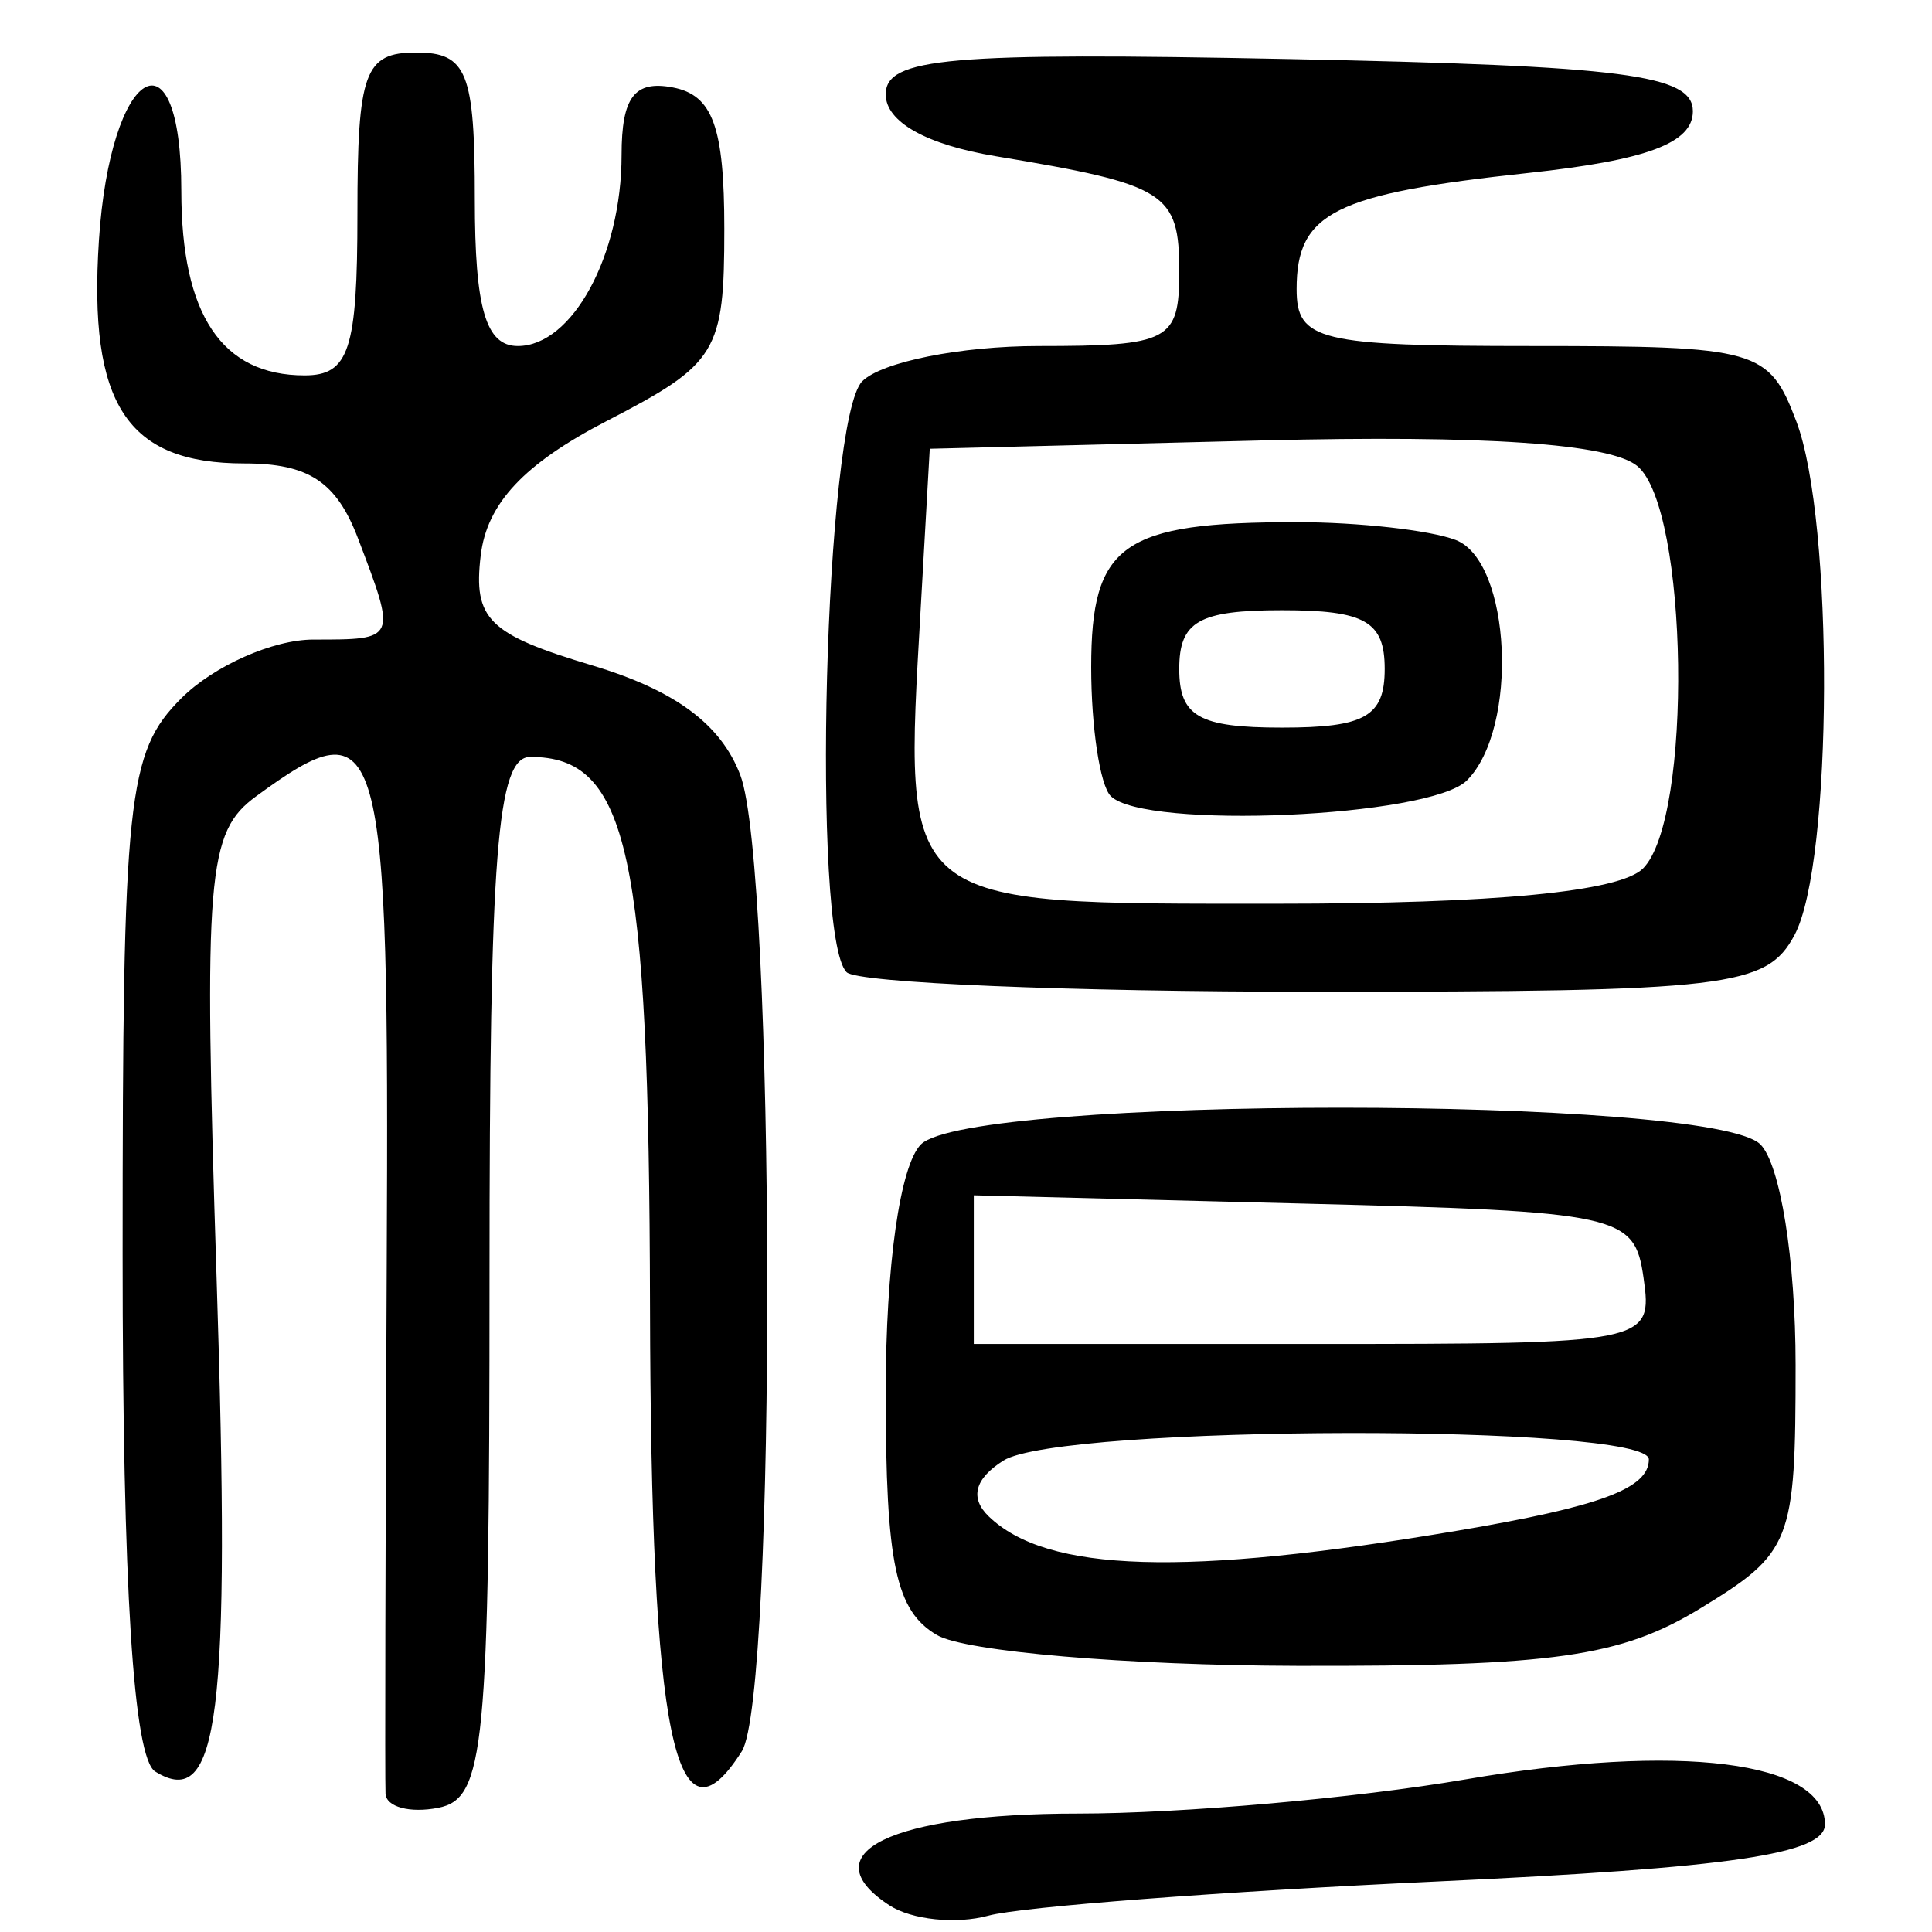 <?xml version="1.0" encoding="UTF-8" standalone="no"?>
<!-- Created with Inkscape (http://www.inkscape.org/) -->

<svg
   xmlns:dc="http://purl.org/dc/elements/1.1/"
   xmlns:cc="http://creativecommons.org/ns#"
   xmlns:rdf="http://www.w3.org/1999/02/22-rdf-syntax-ns#"
   xmlns:svg="http://www.w3.org/2000/svg"
   xmlns="http://www.w3.org/2000/svg"
   xmlns:sodipodi="http://sodipodi.sourceforge.net/DTD/sodipodi-0.dtd"
   xmlns:inkscape="http://www.inkscape.org/namespaces/inkscape"
   width="300"
   height="300"
   id="svg2"
   version="1.1"
   inkscape:version="0.48.4 r9939"
   sodipodi:docname="image-seal.svg">
  <defs
     id="defs4" />
  <sodipodi:namedview
     id="base"
     pagecolor="#ffffff"
     bordercolor="#666666"
     borderopacity="1.0"
     inkscape:pageopacity="0.0"
     inkscape:pageshadow="2"
     inkscape:zoom="1.979899"
     inkscape:cx="130.93154"
     inkscape:cy="137.35134"
     inkscape:document-units="px"
     inkscape:current-layer="layer1"
     showgrid="false"
     inkscape:window-width="1215"
     inkscape:window-height="1000"
     inkscape:window-x="65"
     inkscape:window-y="24"
     inkscape:window-maximized="1"
     fit-margin-top="10"
     fit-margin-left="10"
     fit-margin-right="10"
     fit-margin-bottom="10" />
  <g
     inkscape:label="Calque 1"
     inkscape:groupmode="layer"
     id="layer1"
     transform="translate(0,-752.362)">
    <path
       style="fill:#000000"
       d="m 138.092,1048.215 c -12.373,-8.091 0.259,-14.242 29.253,-14.242 16.099,0 43.203,-2.389 60.232,-5.309 33.154,-5.685 55.802,-2.848 55.802,6.992 0,4.605 -14.555,6.742 -60.388,8.869 -33.213,1.541 -64.489,3.926 -69.503,5.3 -5.013,1.374 -11.941,0.649 -15.396,-1.61 z m -78.227,-17.326 c -0.106,-2.064 -0.023,-39.13 0.185,-82.37 0.4,-83.107 -0.65,-86.86 -20.272,-72.512 -7.637,5.584 -8.161,11.987 -6.141,74.943 2.183,68.01 0.364,82.616 -9.53,76.502 -3.395,-2.098 -5.067,-28.608 -5.067,-80.341 0,-71.133 0.717,-77.927 9.115,-86.324 5.013,-5.013 14.242,-9.115 20.509,-9.115 12.976,0 12.935,0.091 6.949,-15.655 -3.362,-8.843 -7.667,-11.691 -17.672,-11.691 -18.247,0 -24.233,-9.174 -22.583,-34.611 1.752,-27.014 12.797,-33.658 12.797,-7.699 0,19.226 6.291,28.637 19.142,28.637 6.905,0 8.204,-3.967 8.204,-25.067 0,-22.028 1.105,-25.067 9.115,-25.067 7.9,0 9.115,3.038 9.115,22.788 0,16.974 1.703,22.788 6.676,22.788 8.465,0 16.112,-14.076 16.112,-29.659 0,-9.002 2.007,-11.641 7.976,-10.492 6.18,1.19 7.976,6.131 7.976,21.943 0,19.199 -1.08,20.966 -18.23,29.836 -12.876,6.659 -18.631,12.798 -19.596,20.898 -1.178,9.892 1.201,12.239 17.297,17.061 12.885,3.86 20.01,9.135 23.014,17.037 5.439,14.307 5.638,143.049 0.234,151.581 -10.327,16.304 -14.117,-2.096 -14.257,-69.216 -0.148,-70.425 -3.367,-85.181 -18.588,-85.188 -5.169,-0.003 -6.334,14.863 -6.334,80.815 0,73.338 -0.738,80.962 -7.976,82.373 -4.387,0.855 -8.063,-0.133 -8.169,-2.197 z m 85.647,-24.626 c -6.435,-3.748 -7.976,-11.027 -7.976,-37.689 0,-19.624 2.221,-35.265 5.469,-38.513 7.593,-7.593 122.753,-7.593 130.346,0 3.099,3.099 5.469,17.941 5.469,34.249 0,27.578 -0.618,29.156 -14.812,37.811 -12.327,7.516 -22.841,9.011 -62.666,8.909 -26.32,-0.067 -51.443,-2.212 -55.83,-4.767 z m 80.897,-16.234 c 22.134,-3.743 29.624,-6.537 29.624,-11.054 0,-5.574 -91.386,-5.403 -100.228,0.187 -4.46,2.82 -5.244,5.798 -2.279,8.659 9.056,8.739 30.423,9.386 72.883,2.207 z m 28.802,-39.231 c -1.399,-9.85 -3.477,-10.305 -52.729,-11.543 l -51.272,-1.289 0,11.543 0,11.543 52.729,0 c 52.075,0 52.711,-0.127 51.272,-10.254 z m -123.751,-47.474 c -5.521,-5.521 -3.39,-85.938 2.431,-91.759 3.008,-3.008 15.313,-5.469 27.345,-5.469 20.369,0 21.876,-0.795 21.876,-11.537 0,-12.308 -1.933,-13.526 -28.485,-17.939 -10.789,-1.793 -17.091,-5.332 -17.091,-9.599 0,-5.707 9.752,-6.561 62.666,-5.49 52.101,1.054 62.666,2.421 62.666,8.104 0,4.937 -7.099,7.6 -25.557,9.584 -30.144,3.241 -35.97,6.162 -35.97,18.03 0,8.022 3.409,8.846 36.573,8.846 35.065,0 36.756,0.482 41.018,11.691 5.878,15.461 5.696,68.606 -0.273,79.76 -4.349,8.126 -10.172,8.815 -74.44,8.815 -38.347,0 -71.089,-1.367 -72.76,-3.038 z m 123.662,-16.103 c 7.756,-7.756 7.078,-55.886 -0.88,-62.49 -4.203,-3.488 -23.848,-4.832 -58.109,-3.976 l -51.76,1.293 -1.409,24.823 c -2.651,46.725 -3.744,45.819 55.275,45.819 33.912,0 53.275,-1.862 56.883,-5.469 z m -82.644,-11.242 c -1.671,-1.671 -3.038,-10.681 -3.038,-20.021 0,-19.124 4.806,-22.516 31.903,-22.516 9.617,0 20.729,1.245 24.694,2.766 8.625,3.31 9.833,29.247 1.74,37.34 -5.732,5.732 -50.049,7.68 -55.298,2.431 z m 42.537,-19.749 c 0,-7.379 -3.038,-9.115 -15.951,-9.115 -12.913,0 -15.951,1.736 -15.951,9.115 0,7.379 3.038,9.115 15.951,9.115 12.913,0 15.951,-1.736 15.951,-9.115 z"
       id="path3102"
       inkscape:connector-curvature="0" />
  </g>
</svg>
